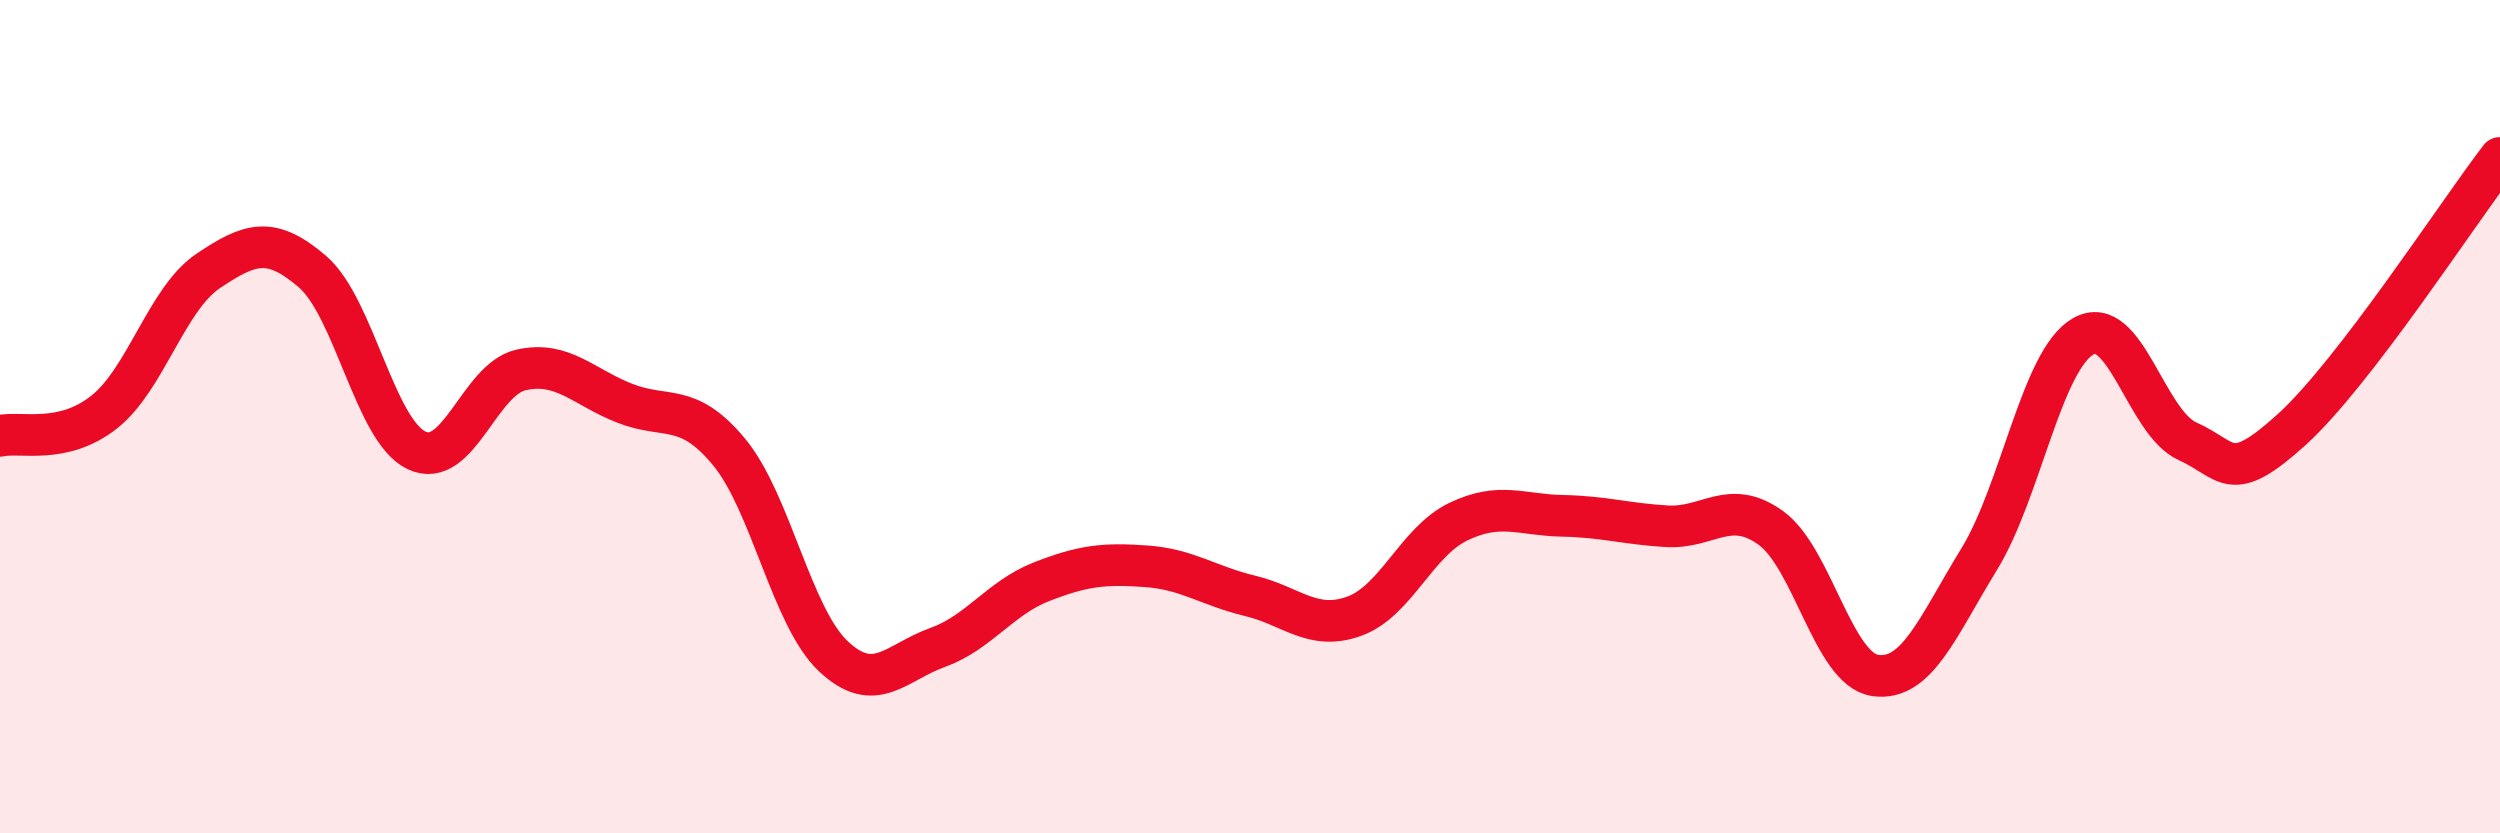
    <svg width="60" height="20" viewBox="0 0 60 20" xmlns="http://www.w3.org/2000/svg">
      <path
        d="M 0,10.46 C 0.5,10.35 1.5,10.68 2.5,9.89 C 3.5,9.1 4,7.17 5,6.5 C 6,5.83 6.5,5.66 7.5,6.52 C 8.5,7.38 9,10.34 10,10.81 C 11,11.28 11.5,9.11 12.5,8.88 C 13.5,8.65 14,9.29 15,9.68 C 16,10.07 16.5,9.64 17.5,10.85 C 18.5,12.06 19,14.81 20,15.75 C 21,16.69 21.5,15.9 22.5,15.54 C 23.5,15.18 24,14.35 25,13.96 C 26,13.57 26.5,13.52 27.5,13.59 C 28.5,13.66 29,14.06 30,14.3 C 31,14.54 31.5,15.15 32.5,14.79 C 33.5,14.43 34,13 35,12.52 C 36,12.04 36.5,12.36 37.5,12.38 C 38.5,12.4 39,12.57 40,12.63 C 41,12.69 41.5,11.95 42.5,12.67 C 43.5,13.39 44,16.06 45,16.21 C 46,16.36 46.5,15.05 47.5,13.42 C 48.5,11.79 49,8.64 50,8.07 C 51,7.5 51.5,10.14 52.5,10.59 C 53.5,11.04 53.5,11.67 55,10.31 C 56.5,8.95 59,5.09 60,3.79L60 20L0 20Z"
        fill="#EB0A25"
        opacity="0.1"
        stroke-linecap="round"
        stroke-linejoin="round"
      />
      <path
        d="M 0,10.46 C 0.5,10.35 1.5,10.68 2.5,9.89 C 3.5,9.1 4,7.17 5,6.5 C 6,5.83 6.5,5.66 7.5,6.52 C 8.5,7.38 9,10.34 10,10.81 C 11,11.28 11.5,9.11 12.5,8.88 C 13.5,8.65 14,9.29 15,9.68 C 16,10.07 16.5,9.64 17.5,10.85 C 18.5,12.06 19,14.81 20,15.75 C 21,16.69 21.5,15.9 22.5,15.54 C 23.5,15.18 24,14.35 25,13.96 C 26,13.57 26.5,13.52 27.5,13.59 C 28.5,13.66 29,14.06 30,14.3 C 31,14.54 31.5,15.15 32.5,14.79 C 33.5,14.43 34,13 35,12.52 C 36,12.04 36.5,12.36 37.5,12.38 C 38.5,12.4 39,12.57 40,12.63 C 41,12.69 41.5,11.95 42.5,12.67 C 43.5,13.39 44,16.06 45,16.21 C 46,16.36 46.5,15.05 47.5,13.42 C 48.5,11.79 49,8.64 50,8.07 C 51,7.5 51.5,10.14 52.5,10.59 C 53.5,11.04 53.5,11.67 55,10.31 C 56.5,8.95 59,5.09 60,3.79"
        stroke="#EB0A25"
        stroke-width="1"
        fill="none"
        stroke-linecap="round"
        stroke-linejoin="round"
      />
    </svg>
  